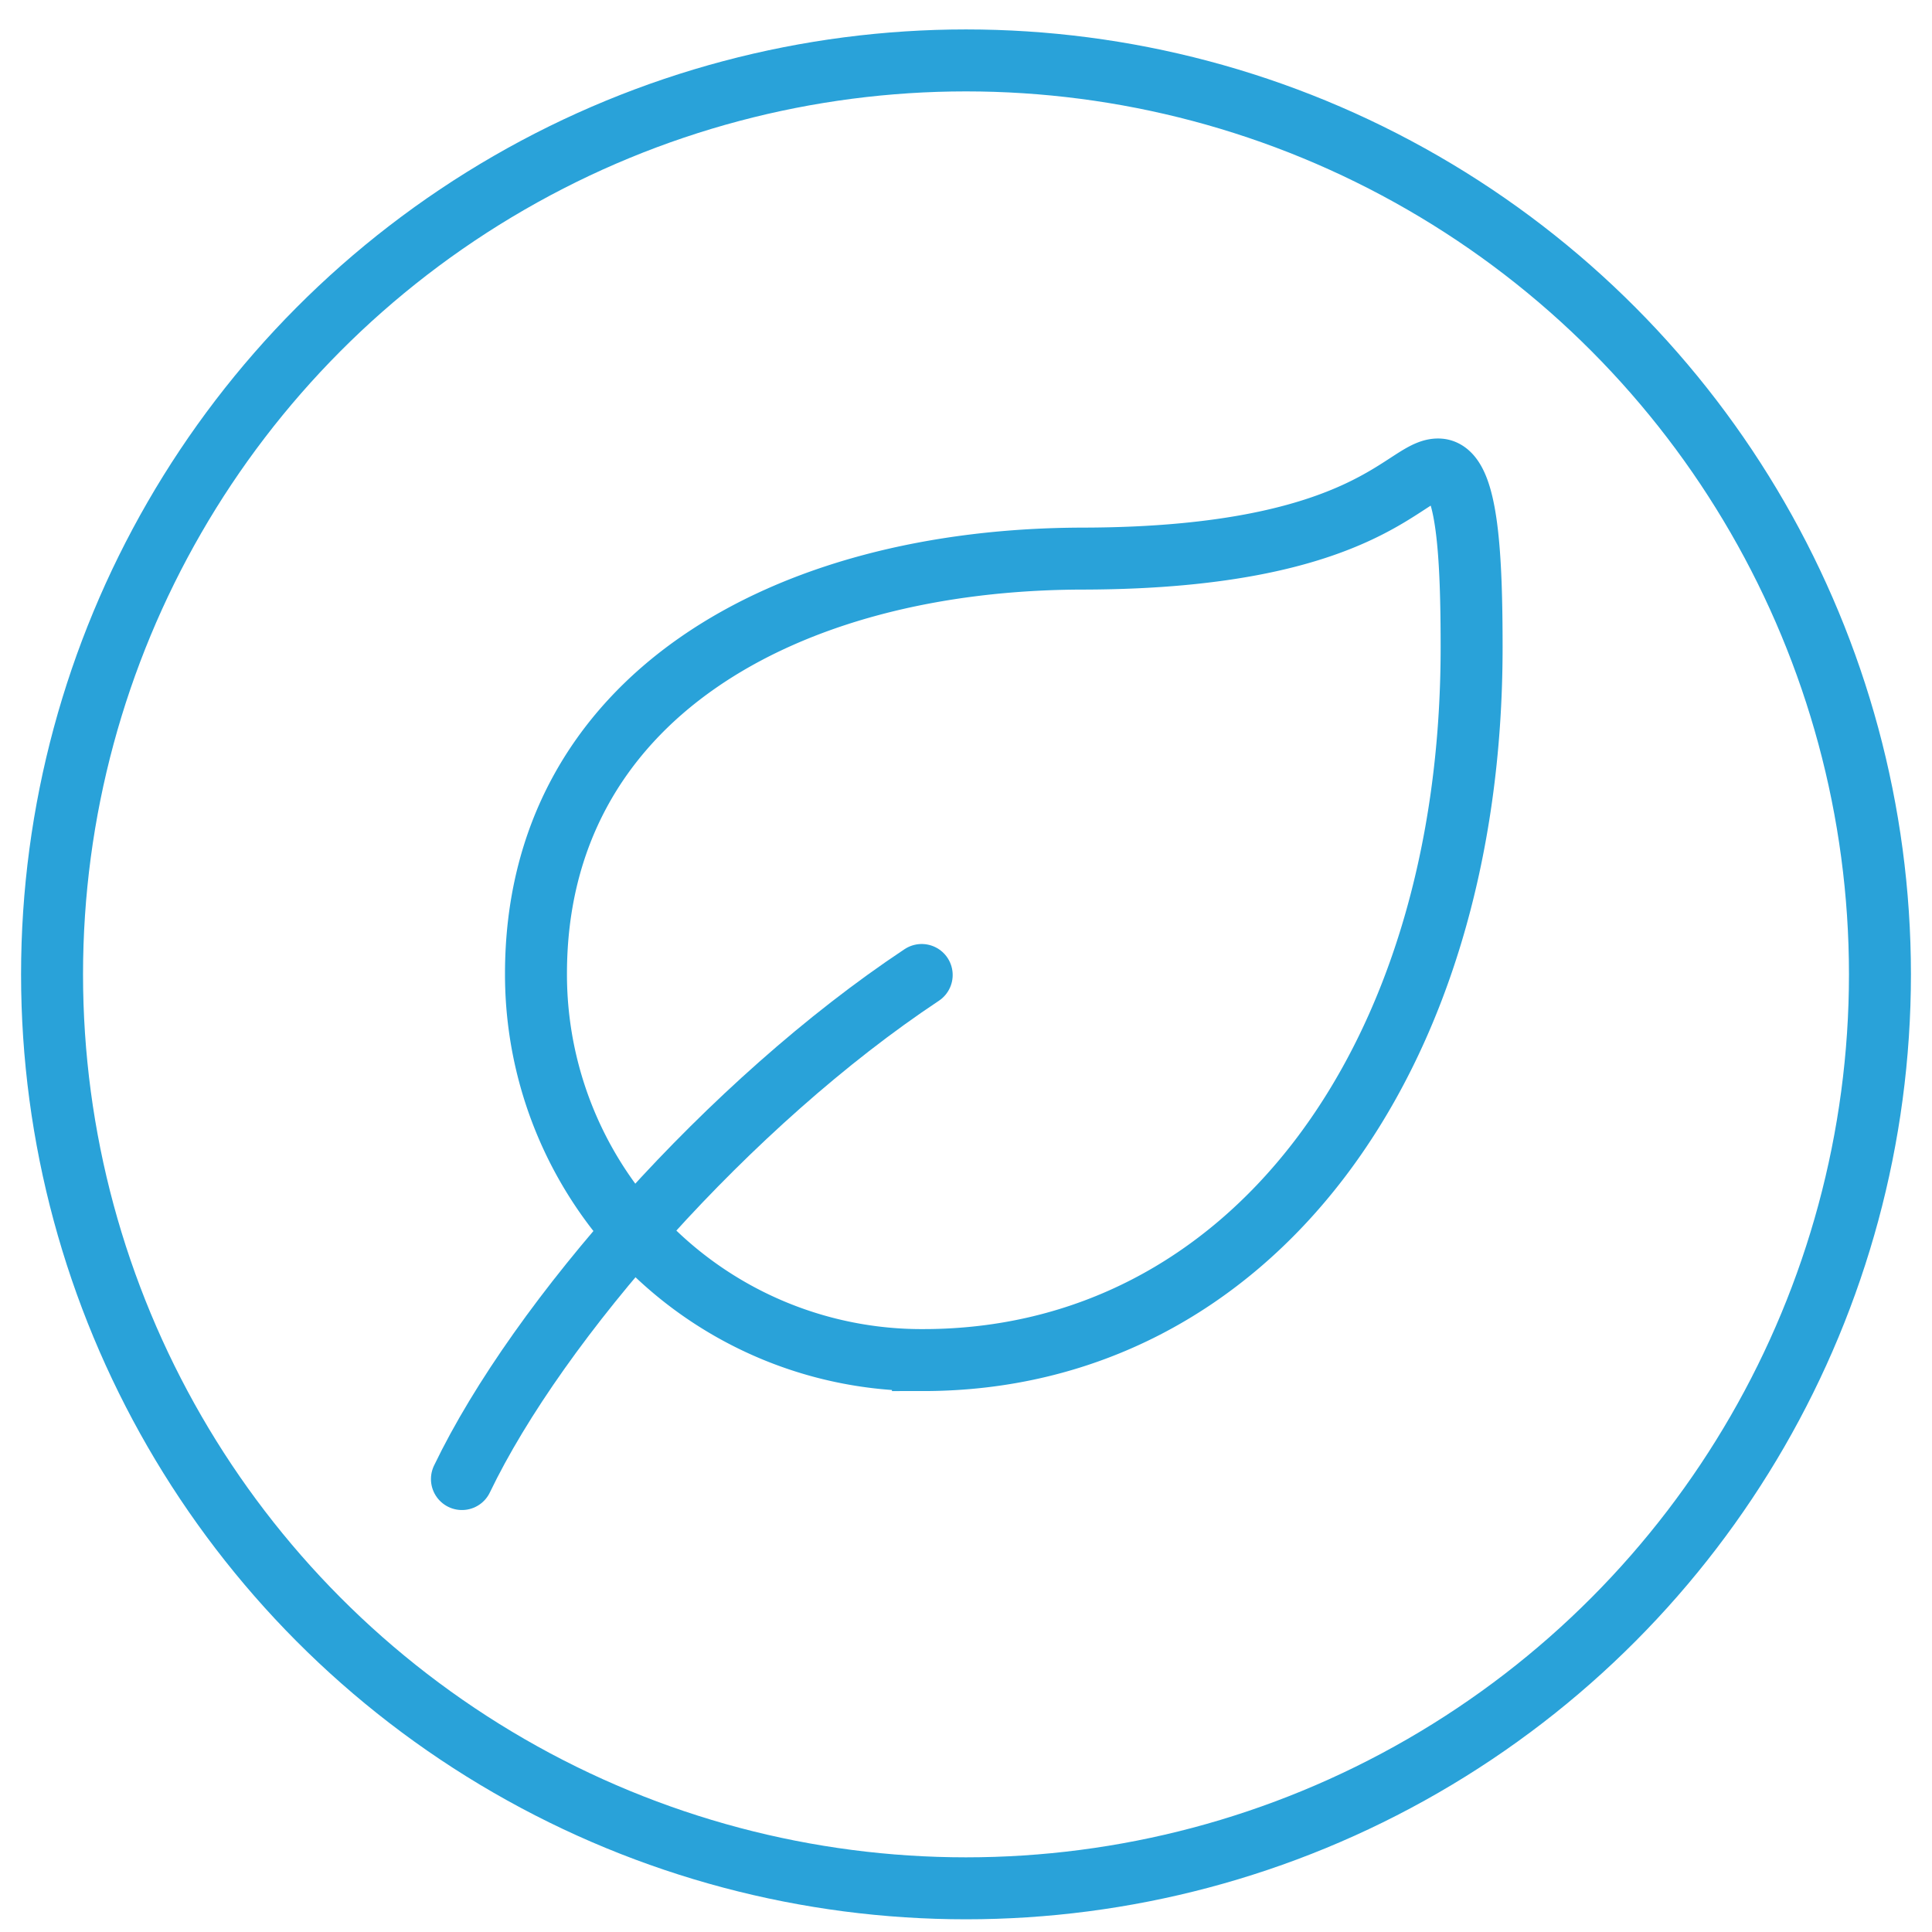 <svg viewBox="0 0 62.36 62.36" xmlns="http://www.w3.org/2000/svg" data-sanitized-data-name="Layer 1" data-name="Layer 1" id="Layer_1"><defs><style>.cls-1,.cls-2{fill:none;stroke:#29a2d9;stroke-miterlimit:10;stroke-width:2px;}.cls-2{stroke-linecap:round;}</style></defs><path d="M46.5,15.16c.88.15,1,2.87,1,5.74,0,13.4-7.21,23-17.71,23A12.45,12.45,0,0,1,17.3,31.43c0-8.88,8-13.4,17.71-13.4C44.32,18,45.4,15,46.5,15.16Z" class="cls-1"></path><path d="M29.75,31.47C23.56,35.58,17.38,42.6,14.91,47.74" class="cls-2"></path><circle r="29.5" cy="31.45" cx="31.18" class="cls-2"></circle></svg>